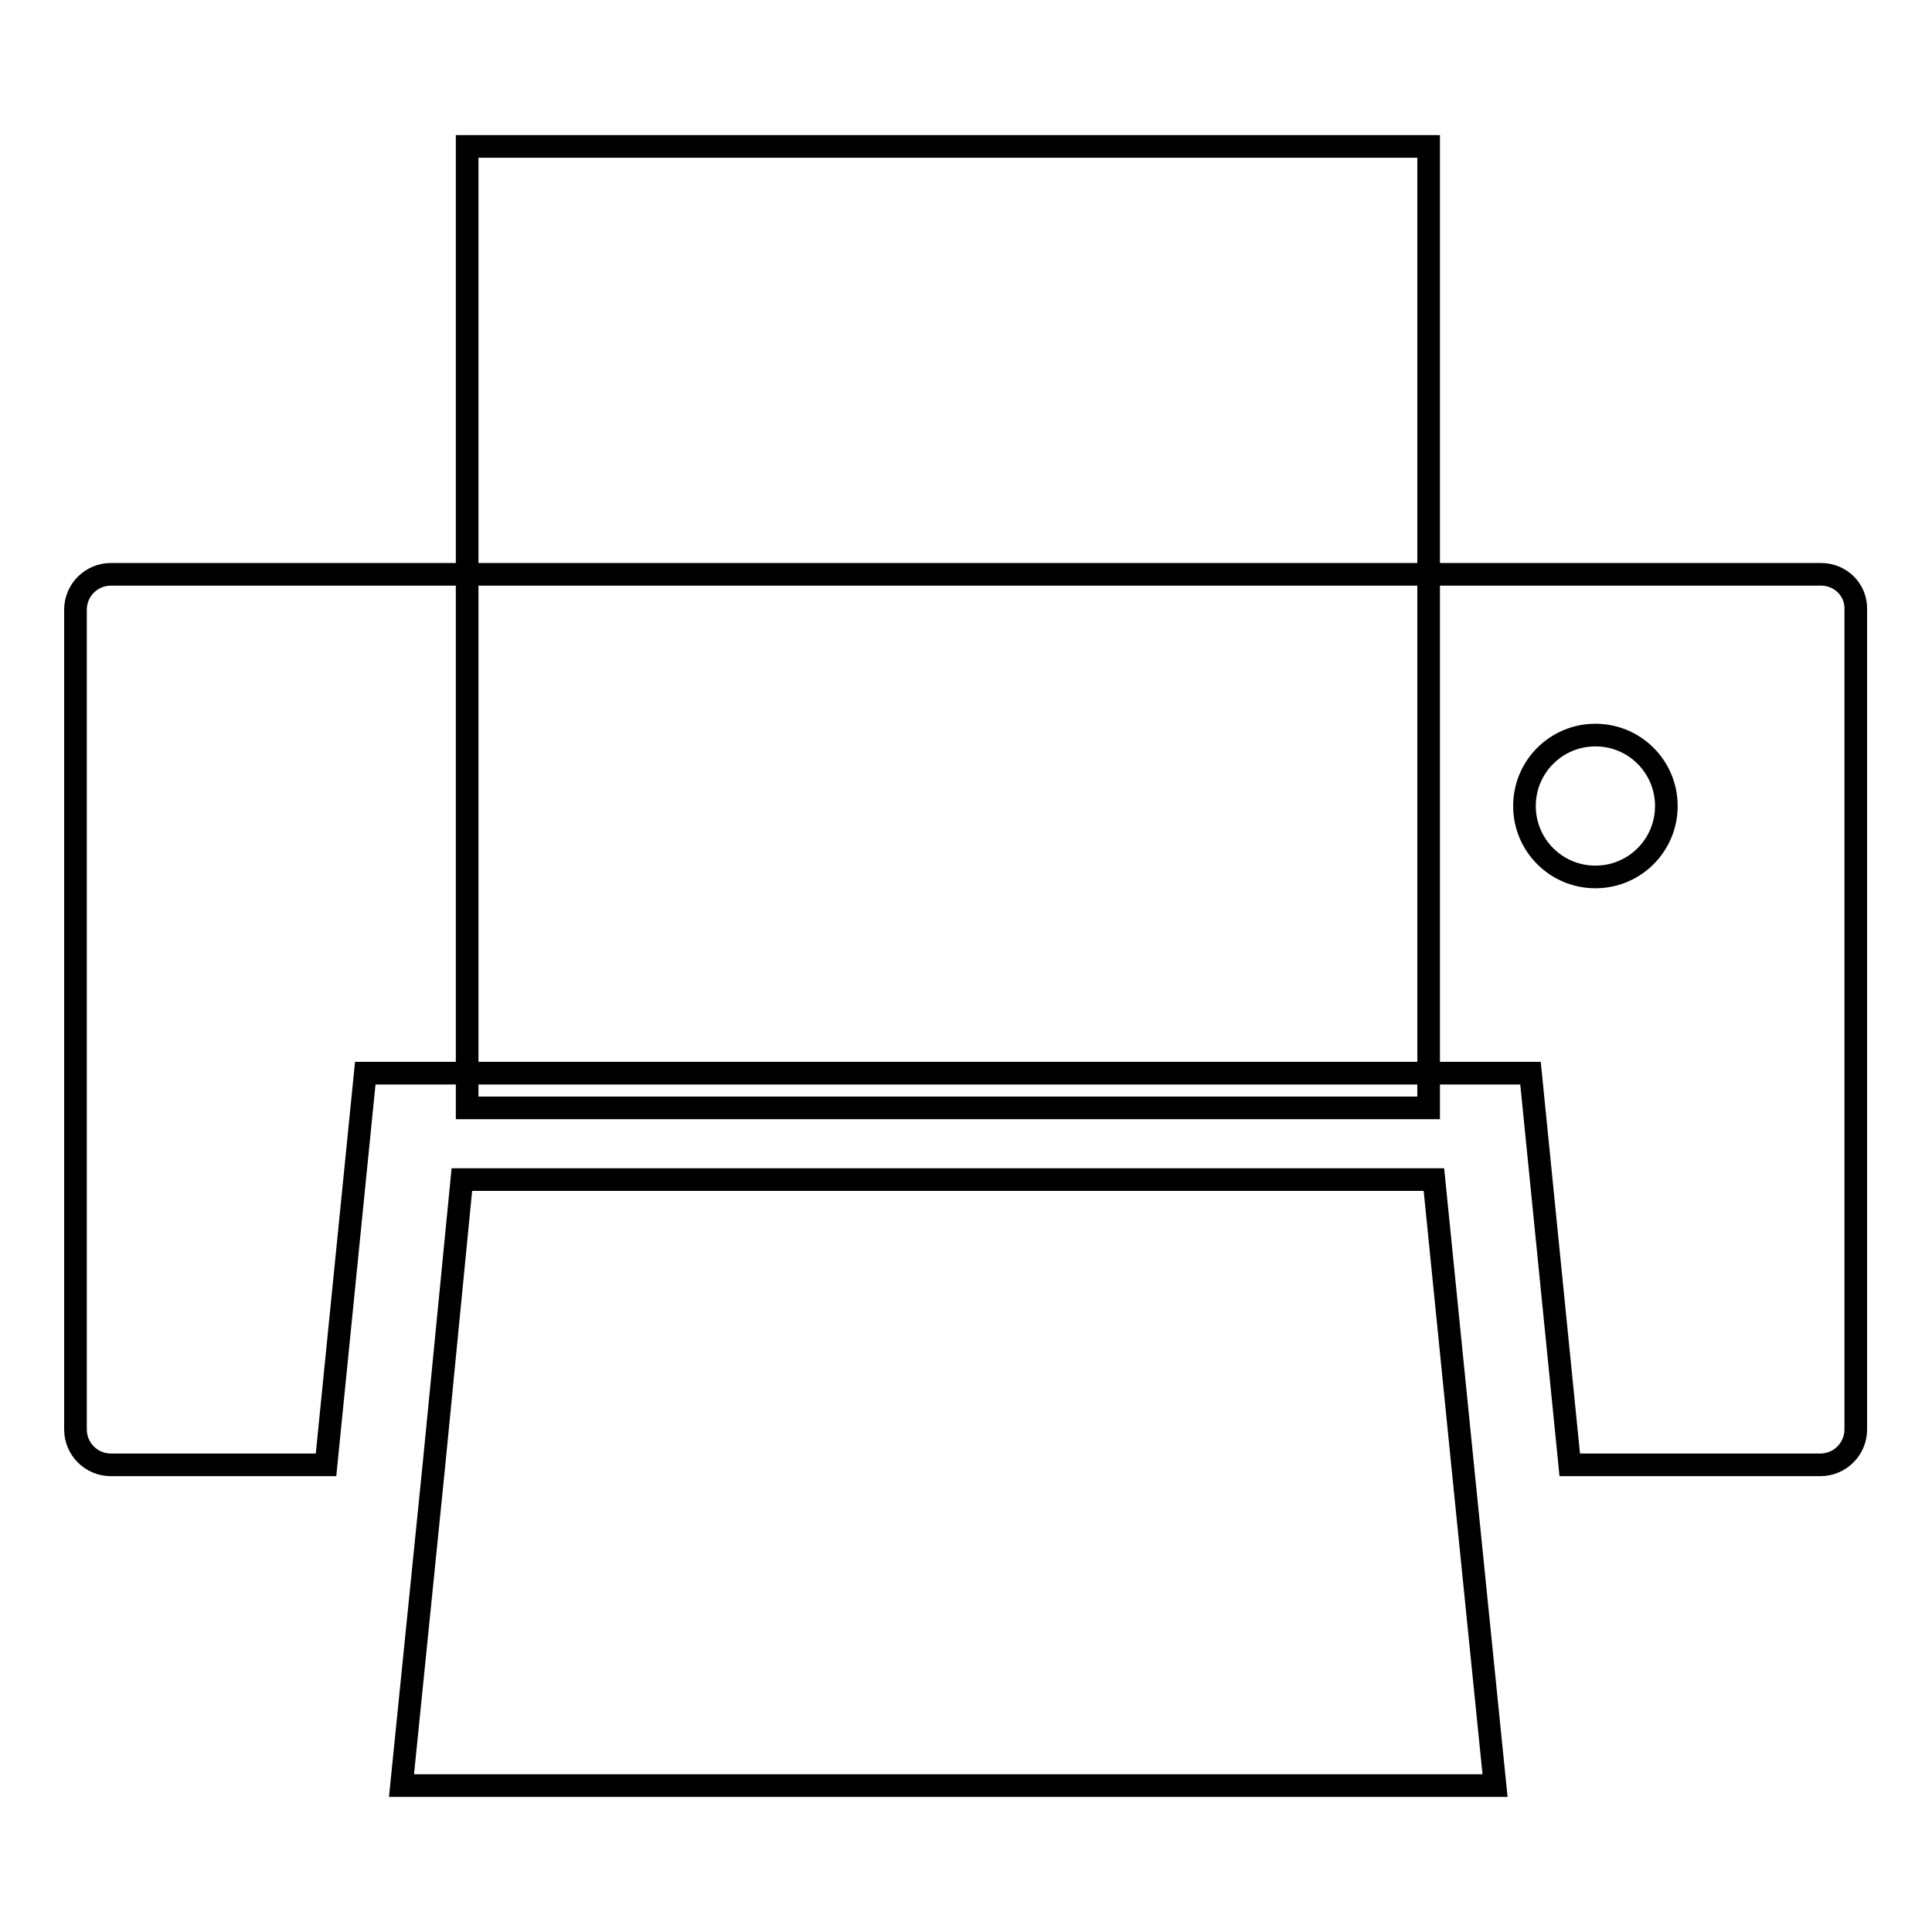 <?xml version="1.0" encoding="utf-8"?>
<!-- Svg Vector Icons : http://www.onlinewebfonts.com/icon -->
<!DOCTYPE svg PUBLIC "-//W3C//DTD SVG 1.1//EN" "http://www.w3.org/Graphics/SVG/1.1/DTD/svg11.dtd">
<svg version="1.1" xmlns="http://www.w3.org/2000/svg" xmlns:xlink="http://www.w3.org/1999/xlink" x="0px" y="0px" viewBox="0 0 256 256" enable-background="new 0 0 256 256" xml:space="preserve">
<g><g><g><g><path stroke-width="3" fill-opacity="0" stroke="#000000"  d="M241.3,76.1H14.7c-2.6,0-4.7,2.1-4.7,4.7v108.6c0,2.6,2.1,4.7,4.7,4.7h28.5l5.2-51.9h154.4l5.2,51.9h33.2c2.6,0,4.7-2.1,4.7-4.7V80.8C246,78.2,243.9,76.1,241.3,76.1z M211.4,116.2c-5.2,0-9.4-4.2-9.4-9.4c0-5.2,4.2-9.4,9.4-9.4c5.2,0,9.4,4.2,9.4,9.4C220.8,112,216.6,116.2,211.4,116.2z"/><path stroke-width="3" fill-opacity="0" stroke="#000000"  d="M193.8 194.1L190 156.3 61.2 156.3 57.5 194.1 53.2 236.6 198.1 236.6 z"/><path stroke-width="3" fill-opacity="0" stroke="#000000"  d="M61.9 19.4h127.4v127.4h-127.4z"/></g></g><g></g><g></g><g></g><g></g><g></g><g></g><g></g><g></g><g></g><g></g><g></g><g></g><g></g><g></g><g></g></g></g>
</svg>